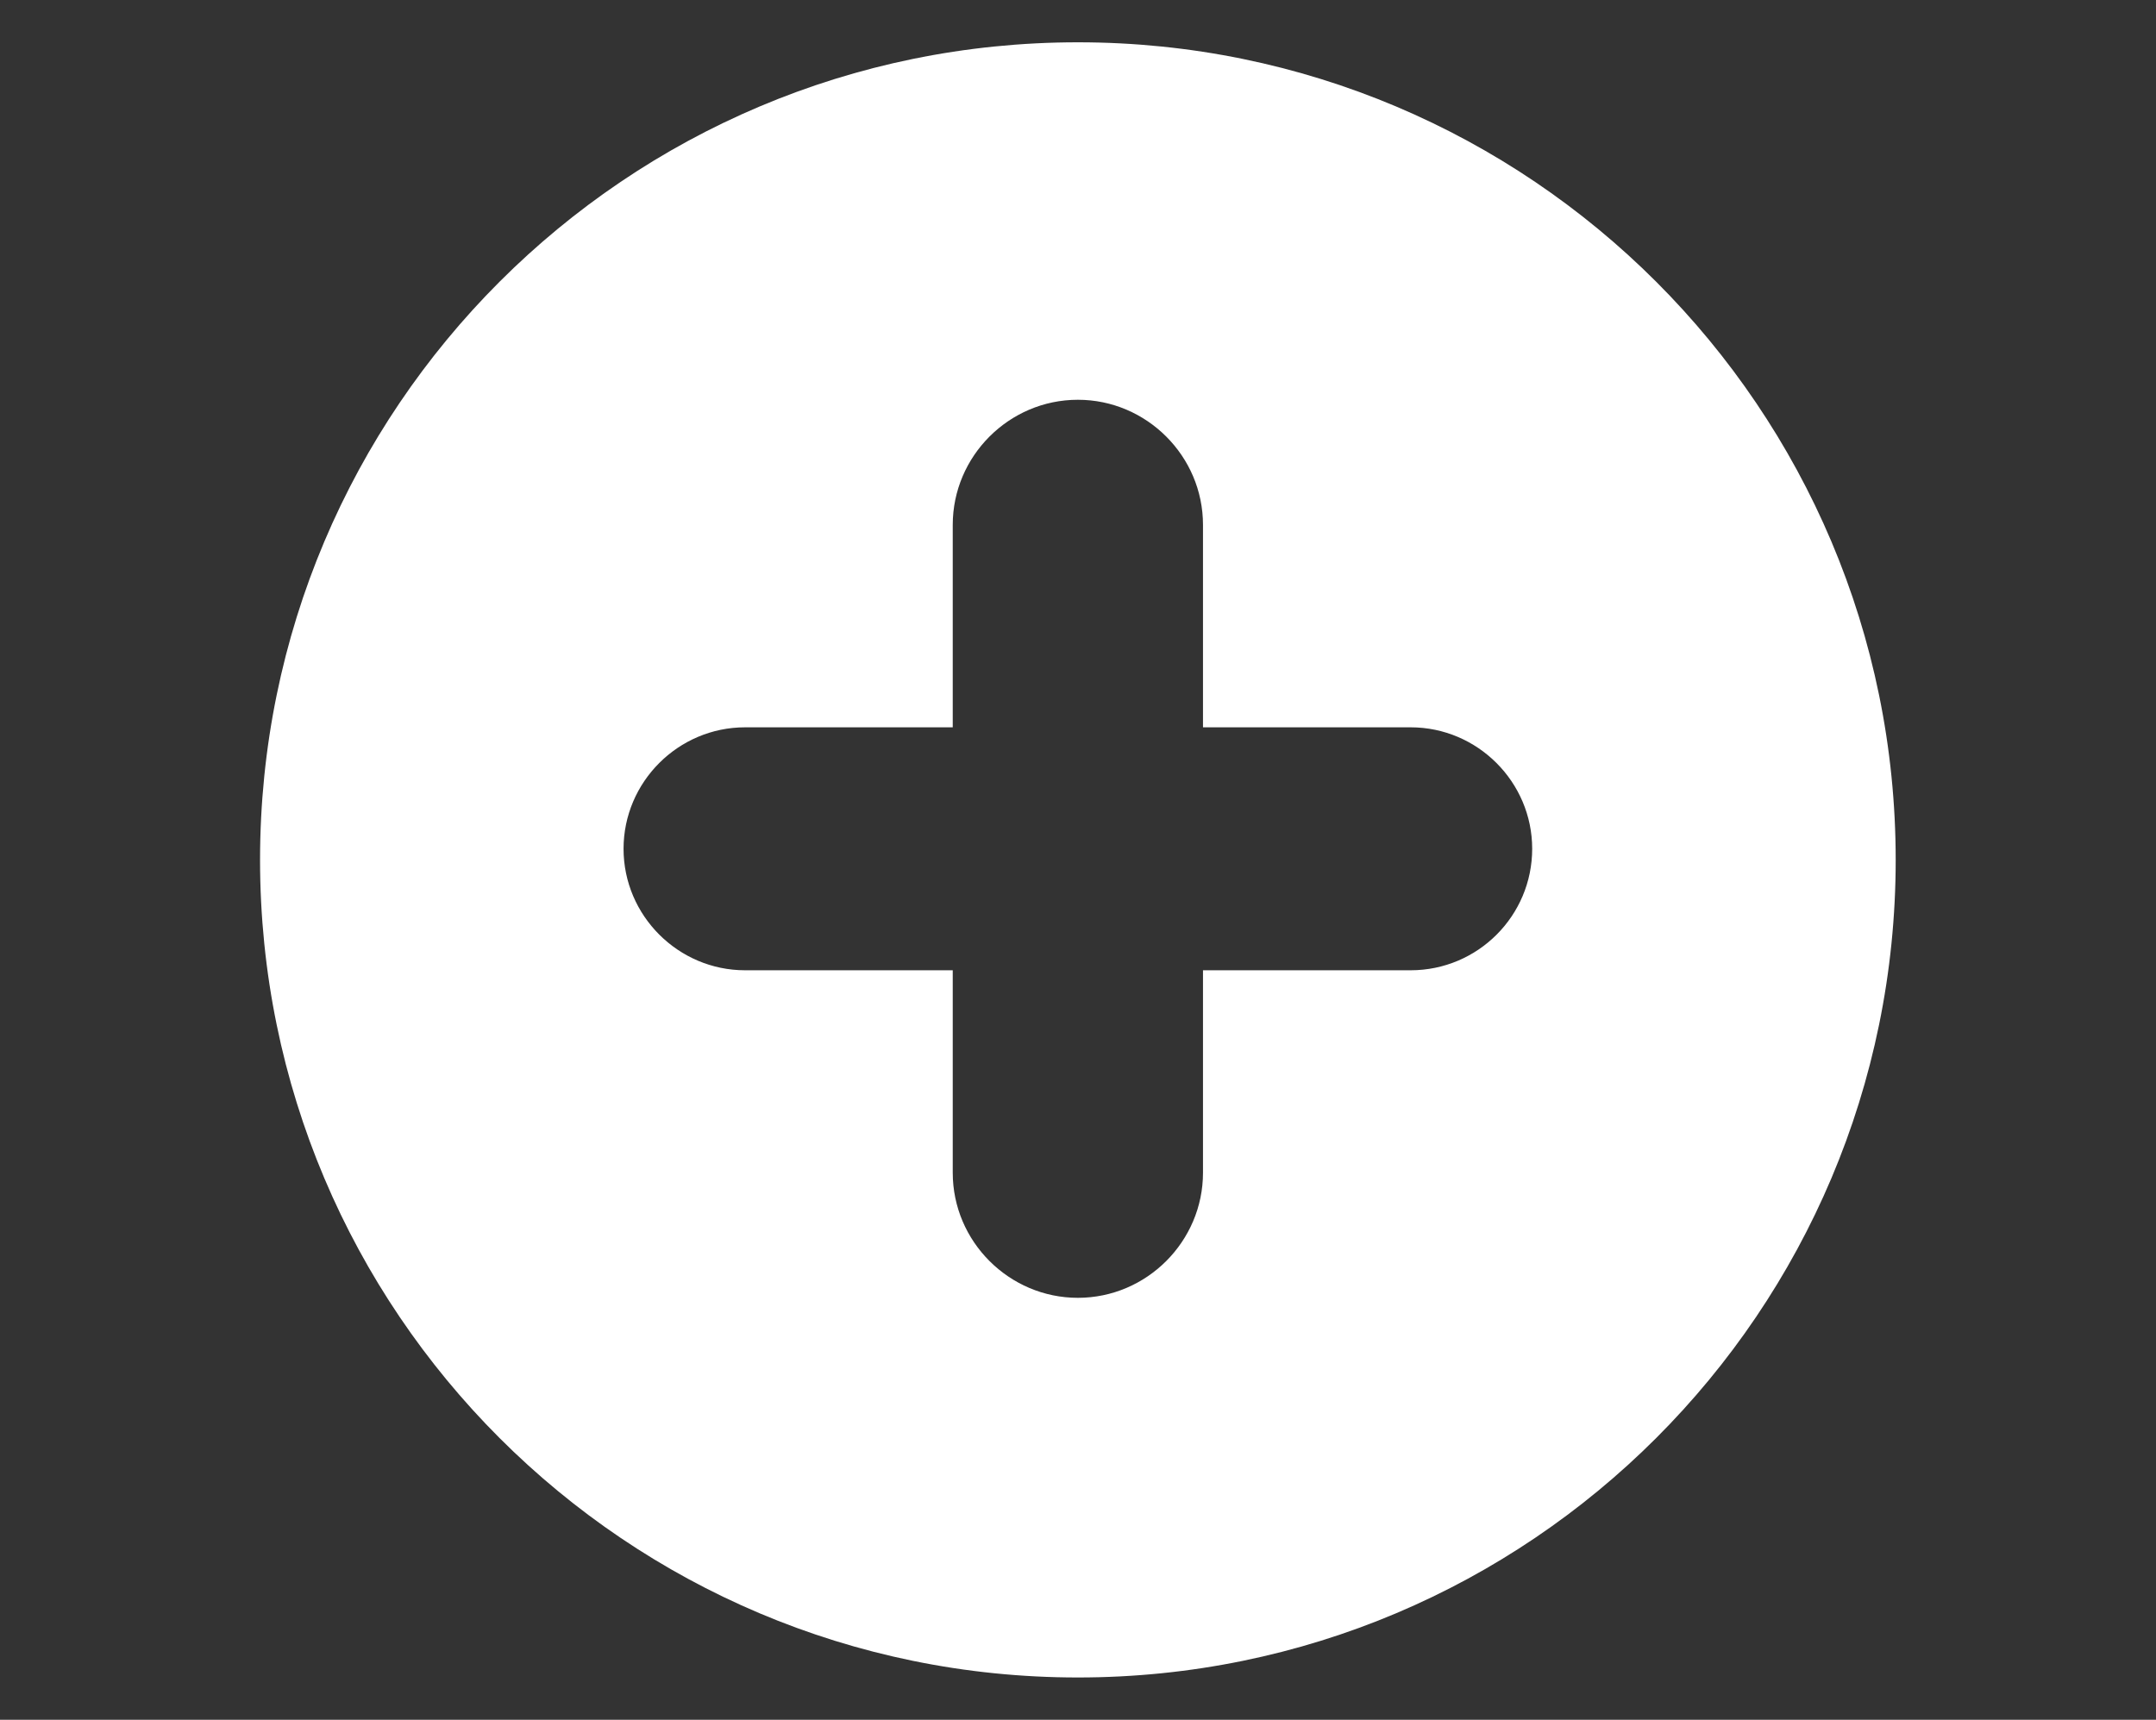 <?xml version="1.0" encoding="utf-8"?>
<!-- Generator: Adobe Illustrator 24.2.0, SVG Export Plug-In . SVG Version: 6.00 Build 0)  -->
<svg version="1.1" id="Layer_1" xmlns="http://www.w3.org/2000/svg" xmlns:xlink="http://www.w3.org/1999/xlink" x="0px" y="0px"
	 viewBox="0 0 835.7 666.8" style="enable-background:new 0 0 835.7 666.8;" xml:space="preserve">
<rect x="0" y="0" width="835.7" height="666.8" fill="#333333" stroke="none"/>
<style type="text/css">
	.st0{fill:#FFFFFF;}
</style>
<g>
	<path class="st0" d="M417.8,16.4c-175.1,0-317,141.9-317,317s141.9,317,317,317s317-141.9,317-317S592.9,16.4,417.8,16.4z
		 M546.8,376.2h-80.5v78.5c0,26.6-21.8,48.5-48.5,48.5c-26.6,0-48.5-21.8-48.5-48.5v-78.5h-80.5c-25.9,0-47.1-21.2-47.1-47.1
		c0-25.9,21.2-47.1,47.1-47.1h80.5v-78.5c0-26.6,21.8-48.5,48.5-48.5c26.6,0,48.5,21.8,48.5,48.5V282h80.5
		c25.9,0,47.1,21.2,47.1,47.1C593.9,355.1,572.8,376.2,546.8,376.2z"/>
</g>
</svg>
